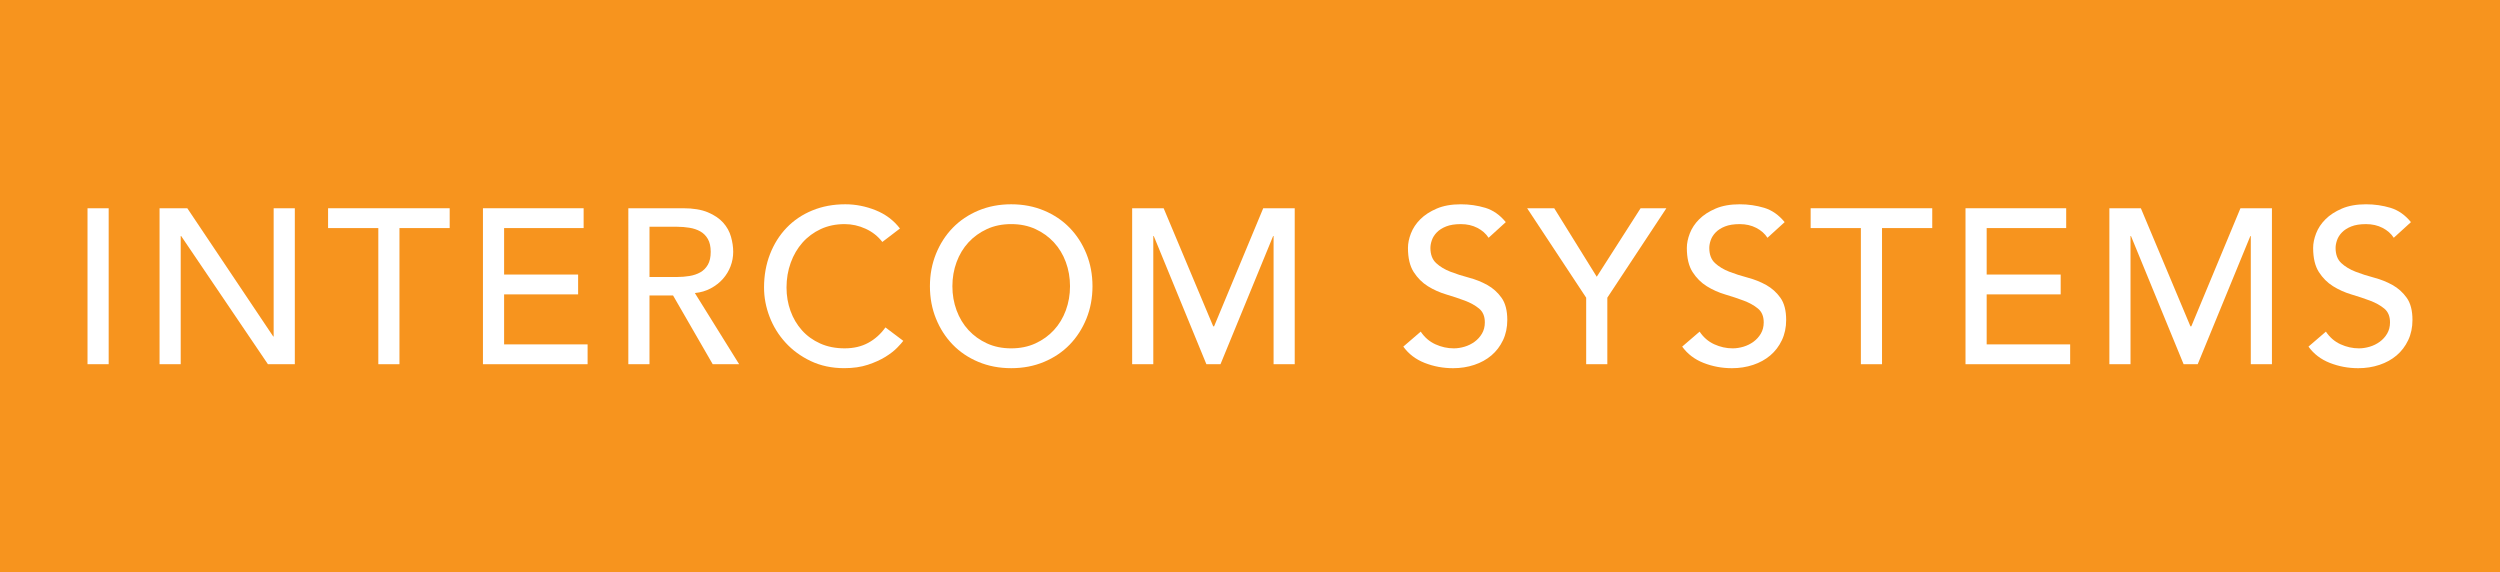 <!-- Generator: Adobe Illustrator 19.2.1, SVG Export Plug-In  -->
<svg version="1.1"
	 xmlns="http://www.w3.org/2000/svg" xmlns:xlink="http://www.w3.org/1999/xlink" xmlns:a="http://ns.adobe.com/AdobeSVGViewerExtensions/3.0/"
	 x="0px" y="0px" width="276px" height="63.2px" viewBox="0 0 276 63.2" style="enable-background:new 0 0 276 63.2;"
	 xml:space="preserve">
<style type="text/css">
	.st0{fill:#F7941E;}
	.st1{fill:#FFFFFF;}
</style>
<defs>
</defs>
<rect class="st0" width="276" height="63.2"/>
<g>
	<path class="st1" d="M9.662,22.99h2.336V40.21H9.662V22.99z"/>
	<path class="st1" d="M17.615,22.99h3.064l9.485,14.155h0.048V22.99h2.336V40.21H29.58l-9.582-14.155H19.95V40.21h-2.335V22.99z"/>
	<path class="st1" d="M41.765,25.18H36.22V22.99h13.425v2.189H44.1v15.03h-2.334V25.18z"/>
	<path class="st1" d="M53.317,22.99h11.115v2.189h-8.779v5.131h8.171V32.5h-8.171v5.52h9.217v2.189H53.317V22.99z"/>
	<path class="st1" d="M69.368,22.99h6.056c1.103,0,2.01,0.151,2.724,0.45c0.713,0.3,1.277,0.682,1.691,1.143
		c0.413,0.462,0.701,0.981,0.863,1.557s0.244,1.131,0.244,1.666c0,0.551-0.098,1.082-0.293,1.593
		c-0.195,0.511-0.474,0.972-0.839,1.386c-0.365,0.413-0.811,0.763-1.338,1.046c-0.526,0.283-1.115,0.458-1.763,0.522l4.888,7.856
		h-2.918l-4.377-7.588h-2.602v7.588h-2.336V22.99z M71.704,30.579h3.063c0.454,0,0.904-0.036,1.35-0.109
		c0.447-0.073,0.844-0.207,1.192-0.402c0.348-0.195,0.628-0.474,0.838-0.839c0.212-0.365,0.316-0.838,0.316-1.422
		c0-0.584-0.105-1.059-0.316-1.423c-0.21-0.365-0.491-0.645-0.838-0.839c-0.349-0.195-0.746-0.328-1.192-0.4
		c-0.446-0.073-0.896-0.11-1.35-0.11h-3.063V30.579z"/>
	<path class="st1" d="M97.41,26.712c-0.486-0.632-1.103-1.119-1.848-1.459c-0.746-0.341-1.516-0.511-2.311-0.511
		c-0.972,0-1.852,0.182-2.638,0.547c-0.786,0.366-1.459,0.864-2.019,1.496c-0.559,0.632-0.993,1.374-1.3,2.225
		c-0.308,0.851-0.462,1.763-0.462,2.736c0,0.908,0.146,1.767,0.438,2.577c0.292,0.811,0.713,1.524,1.264,2.141
		c0.551,0.617,1.224,1.103,2.019,1.459c0.794,0.357,1.694,0.534,2.699,0.534c0.989,0,1.856-0.202,2.602-0.608
		c0.746-0.405,1.378-0.973,1.898-1.702l1.97,1.483c-0.131,0.179-0.357,0.434-0.682,0.766c-0.324,0.333-0.754,0.666-1.288,0.998
		c-0.535,0.332-1.18,0.624-1.934,0.875c-0.754,0.251-1.626,0.377-2.615,0.377c-1.362,0-2.59-0.26-3.684-0.778
		c-1.095-0.519-2.027-1.199-2.797-2.043c-0.771-0.843-1.358-1.795-1.763-2.857c-0.406-1.061-0.609-2.135-0.609-3.222
		c0-1.33,0.219-2.557,0.657-3.684c0.438-1.127,1.05-2.1,1.836-2.918c0.786-0.819,1.73-1.456,2.833-1.909
		c1.102-0.455,2.319-0.682,3.648-0.682c1.135,0,2.25,0.219,3.345,0.657c1.093,0.438,1.99,1.11,2.687,2.018L97.41,26.712z"/>
	<path class="st1" d="M111.637,40.647c-1.313,0-2.521-0.231-3.624-0.693s-2.048-1.098-2.833-1.909
		c-0.787-0.811-1.403-1.767-1.848-2.87c-0.447-1.103-0.669-2.294-0.669-3.575c0-1.28,0.223-2.472,0.669-3.575
		c0.445-1.102,1.061-2.059,1.848-2.87c0.785-0.81,1.73-1.447,2.833-1.909c1.103-0.461,2.311-0.693,3.624-0.693
		c1.314,0,2.521,0.232,3.624,0.693c1.103,0.462,2.048,1.099,2.834,1.909c0.786,0.811,1.402,1.767,1.848,2.87
		c0.445,1.104,0.668,2.295,0.668,3.575c0,1.281-0.223,2.473-0.668,3.575c-0.447,1.102-1.062,2.059-1.848,2.87
		c-0.786,0.811-1.731,1.447-2.834,1.909S112.951,40.647,111.637,40.647z M111.637,38.458c0.989,0,1.881-0.182,2.675-0.547
		c0.794-0.365,1.475-0.855,2.043-1.472c0.567-0.615,1.006-1.341,1.313-2.177c0.308-0.835,0.462-1.722,0.462-2.663
		s-0.154-1.828-0.462-2.663c-0.307-0.835-0.746-1.56-1.313-2.177c-0.568-0.615-1.249-1.106-2.043-1.472
		c-0.794-0.365-1.686-0.547-2.675-0.547s-1.881,0.182-2.675,0.547c-0.794,0.366-1.475,0.856-2.043,1.472
		c-0.567,0.617-1.006,1.342-1.313,2.177c-0.308,0.835-0.462,1.722-0.462,2.663s0.154,1.828,0.462,2.663
		c0.307,0.836,0.746,1.562,1.313,2.177c0.568,0.617,1.249,1.107,2.043,1.472C109.756,38.276,110.648,38.458,111.637,38.458z"/>
	<path class="st1" d="M124.989,22.99h3.477l5.472,13.036h0.098l5.424-13.036h3.477V40.21h-2.334V26.055h-0.048l-5.813,14.155h-1.557
		l-5.812-14.155h-0.049V40.21h-2.334V22.99z"/>
	<path class="st1" d="M156.848,36.611c0.422,0.632,0.961,1.098,1.618,1.398c0.657,0.299,1.333,0.449,2.031,0.449
		c0.389,0,0.786-0.061,1.191-0.182c0.405-0.121,0.774-0.304,1.107-0.547c0.332-0.243,0.604-0.543,0.814-0.9s0.316-0.769,0.316-1.24
		c0-0.665-0.21-1.172-0.632-1.521c-0.422-0.348-0.945-0.64-1.568-0.875c-0.624-0.235-1.306-0.462-2.043-0.681
		c-0.738-0.219-1.42-0.523-2.043-0.912c-0.624-0.389-1.148-0.912-1.569-1.568c-0.421-0.657-0.632-1.545-0.632-2.663
		c0-0.503,0.11-1.038,0.329-1.605c0.219-0.568,0.564-1.087,1.034-1.557c0.47-0.47,1.074-0.863,1.812-1.179
		c0.737-0.316,1.625-0.475,2.663-0.475c0.939,0,1.839,0.131,2.699,0.389c0.859,0.26,1.613,0.786,2.262,1.581l-1.897,1.727
		c-0.293-0.453-0.705-0.818-1.241-1.095c-0.534-0.276-1.143-0.413-1.824-0.413c-0.649,0-1.188,0.084-1.618,0.255
		c-0.43,0.17-0.774,0.389-1.034,0.657c-0.259,0.267-0.441,0.555-0.547,0.863c-0.106,0.308-0.159,0.592-0.159,0.852
		c0,0.729,0.212,1.288,0.633,1.677c0.421,0.389,0.944,0.705,1.568,0.948c0.624,0.244,1.305,0.462,2.043,0.657
		c0.737,0.195,1.419,0.467,2.043,0.815c0.623,0.349,1.146,0.819,1.568,1.411c0.422,0.592,0.632,1.407,0.632,2.445
		c0,0.827-0.158,1.573-0.474,2.238c-0.316,0.665-0.743,1.224-1.277,1.677c-0.535,0.455-1.168,0.803-1.898,1.046
		c-0.729,0.243-1.507,0.365-2.334,0.365c-1.102,0-2.149-0.195-3.138-0.584c-0.989-0.389-1.775-0.989-2.359-1.799L156.848,36.611z"/>
	<path class="st1" d="M175.113,32.864l-6.517-9.874h2.991l4.694,7.564l4.84-7.564h2.846l-6.518,9.874v7.345h-2.335V32.864z"/>
	<path class="st1" d="M187.637,36.611c0.422,0.632,0.961,1.098,1.618,1.398c0.657,0.299,1.333,0.449,2.031,0.449
		c0.389,0,0.786-0.061,1.191-0.182c0.405-0.121,0.774-0.304,1.107-0.547c0.332-0.243,0.604-0.543,0.814-0.9s0.316-0.769,0.316-1.24
		c0-0.665-0.21-1.172-0.632-1.521c-0.422-0.348-0.945-0.64-1.568-0.875c-0.624-0.235-1.306-0.462-2.043-0.681
		c-0.738-0.219-1.42-0.523-2.043-0.912c-0.624-0.389-1.148-0.912-1.569-1.568c-0.421-0.657-0.632-1.545-0.632-2.663
		c0-0.503,0.11-1.038,0.328-1.605c0.219-0.568,0.564-1.087,1.034-1.557c0.47-0.47,1.074-0.863,1.812-1.179
		c0.737-0.316,1.625-0.475,2.663-0.475c0.939,0,1.839,0.131,2.699,0.389c0.859,0.26,1.613,0.786,2.262,1.581l-1.897,1.727
		c-0.293-0.453-0.705-0.818-1.241-1.095c-0.534-0.276-1.143-0.413-1.824-0.413c-0.649,0-1.188,0.084-1.618,0.255
		c-0.43,0.17-0.774,0.389-1.034,0.657c-0.259,0.267-0.441,0.555-0.547,0.863c-0.106,0.308-0.159,0.592-0.159,0.852
		c0,0.729,0.212,1.288,0.633,1.677c0.421,0.389,0.944,0.705,1.568,0.948c0.624,0.244,1.305,0.462,2.043,0.657
		c0.737,0.195,1.419,0.467,2.043,0.815c0.623,0.349,1.146,0.819,1.568,1.411c0.422,0.592,0.632,1.407,0.632,2.445
		c0,0.827-0.158,1.573-0.474,2.238c-0.316,0.665-0.742,1.224-1.277,1.677c-0.535,0.455-1.168,0.803-1.898,1.046
		c-0.729,0.243-1.508,0.365-2.334,0.365c-1.102,0-2.149-0.195-3.138-0.584c-0.989-0.389-1.775-0.989-2.359-1.799L187.637,36.611z"/>
	<path class="st1" d="M205.44,25.18h-5.545V22.99h13.425v2.189h-5.545v15.03h-2.334V25.18z"/>
	<path class="st1" d="M216.992,22.99h11.115v2.189h-8.779v5.131h8.171V32.5h-8.171v5.52h9.217v2.189h-11.553V22.99z"/>
	<path class="st1" d="M232.874,22.99h3.477l5.472,13.036h0.098l5.424-13.036h3.477V40.21h-2.334V26.055h-0.048l-5.813,14.155h-1.557
		l-5.812-14.155h-0.049V40.21h-2.334V22.99z"/>
	<path class="st1" d="M256.78,36.611c0.422,0.632,0.961,1.098,1.618,1.398c0.657,0.299,1.333,0.449,2.031,0.449
		c0.389,0,0.786-0.061,1.191-0.182c0.405-0.121,0.774-0.304,1.107-0.547c0.332-0.243,0.604-0.543,0.814-0.9
		c0.21-0.357,0.316-0.769,0.316-1.24c0-0.665-0.21-1.172-0.632-1.521c-0.422-0.348-0.945-0.64-1.568-0.875
		c-0.624-0.235-1.306-0.462-2.043-0.681c-0.738-0.219-1.42-0.523-2.043-0.912c-0.624-0.389-1.147-0.912-1.569-1.568
		c-0.421-0.657-0.632-1.545-0.632-2.663c0-0.503,0.11-1.038,0.328-1.605c0.219-0.568,0.564-1.087,1.034-1.557
		c0.47-0.47,1.074-0.863,1.812-1.179c0.737-0.316,1.624-0.475,2.663-0.475c0.939,0,1.839,0.131,2.699,0.389
		c0.86,0.26,1.613,0.786,2.262,1.581l-1.897,1.727c-0.292-0.453-0.705-0.818-1.241-1.095c-0.534-0.276-1.143-0.413-1.824-0.413
		c-0.649,0-1.188,0.084-1.618,0.255c-0.43,0.17-0.774,0.389-1.034,0.657c-0.259,0.267-0.441,0.555-0.547,0.863
		c-0.106,0.308-0.159,0.592-0.159,0.852c0,0.729,0.211,1.288,0.633,1.677c0.421,0.389,0.944,0.705,1.568,0.948
		c0.624,0.244,1.305,0.462,2.043,0.657c0.737,0.195,1.419,0.467,2.043,0.815c0.623,0.349,1.146,0.819,1.568,1.411
		c0.422,0.592,0.632,1.407,0.632,2.445c0,0.827-0.158,1.573-0.474,2.238c-0.316,0.665-0.743,1.224-1.277,1.677
		c-0.535,0.455-1.168,0.803-1.898,1.046c-0.729,0.243-1.507,0.365-2.334,0.365c-1.103,0-2.149-0.195-3.138-0.584
		c-0.989-0.389-1.775-0.989-2.359-1.799L256.78,36.611z"/>
</g>
</svg>
